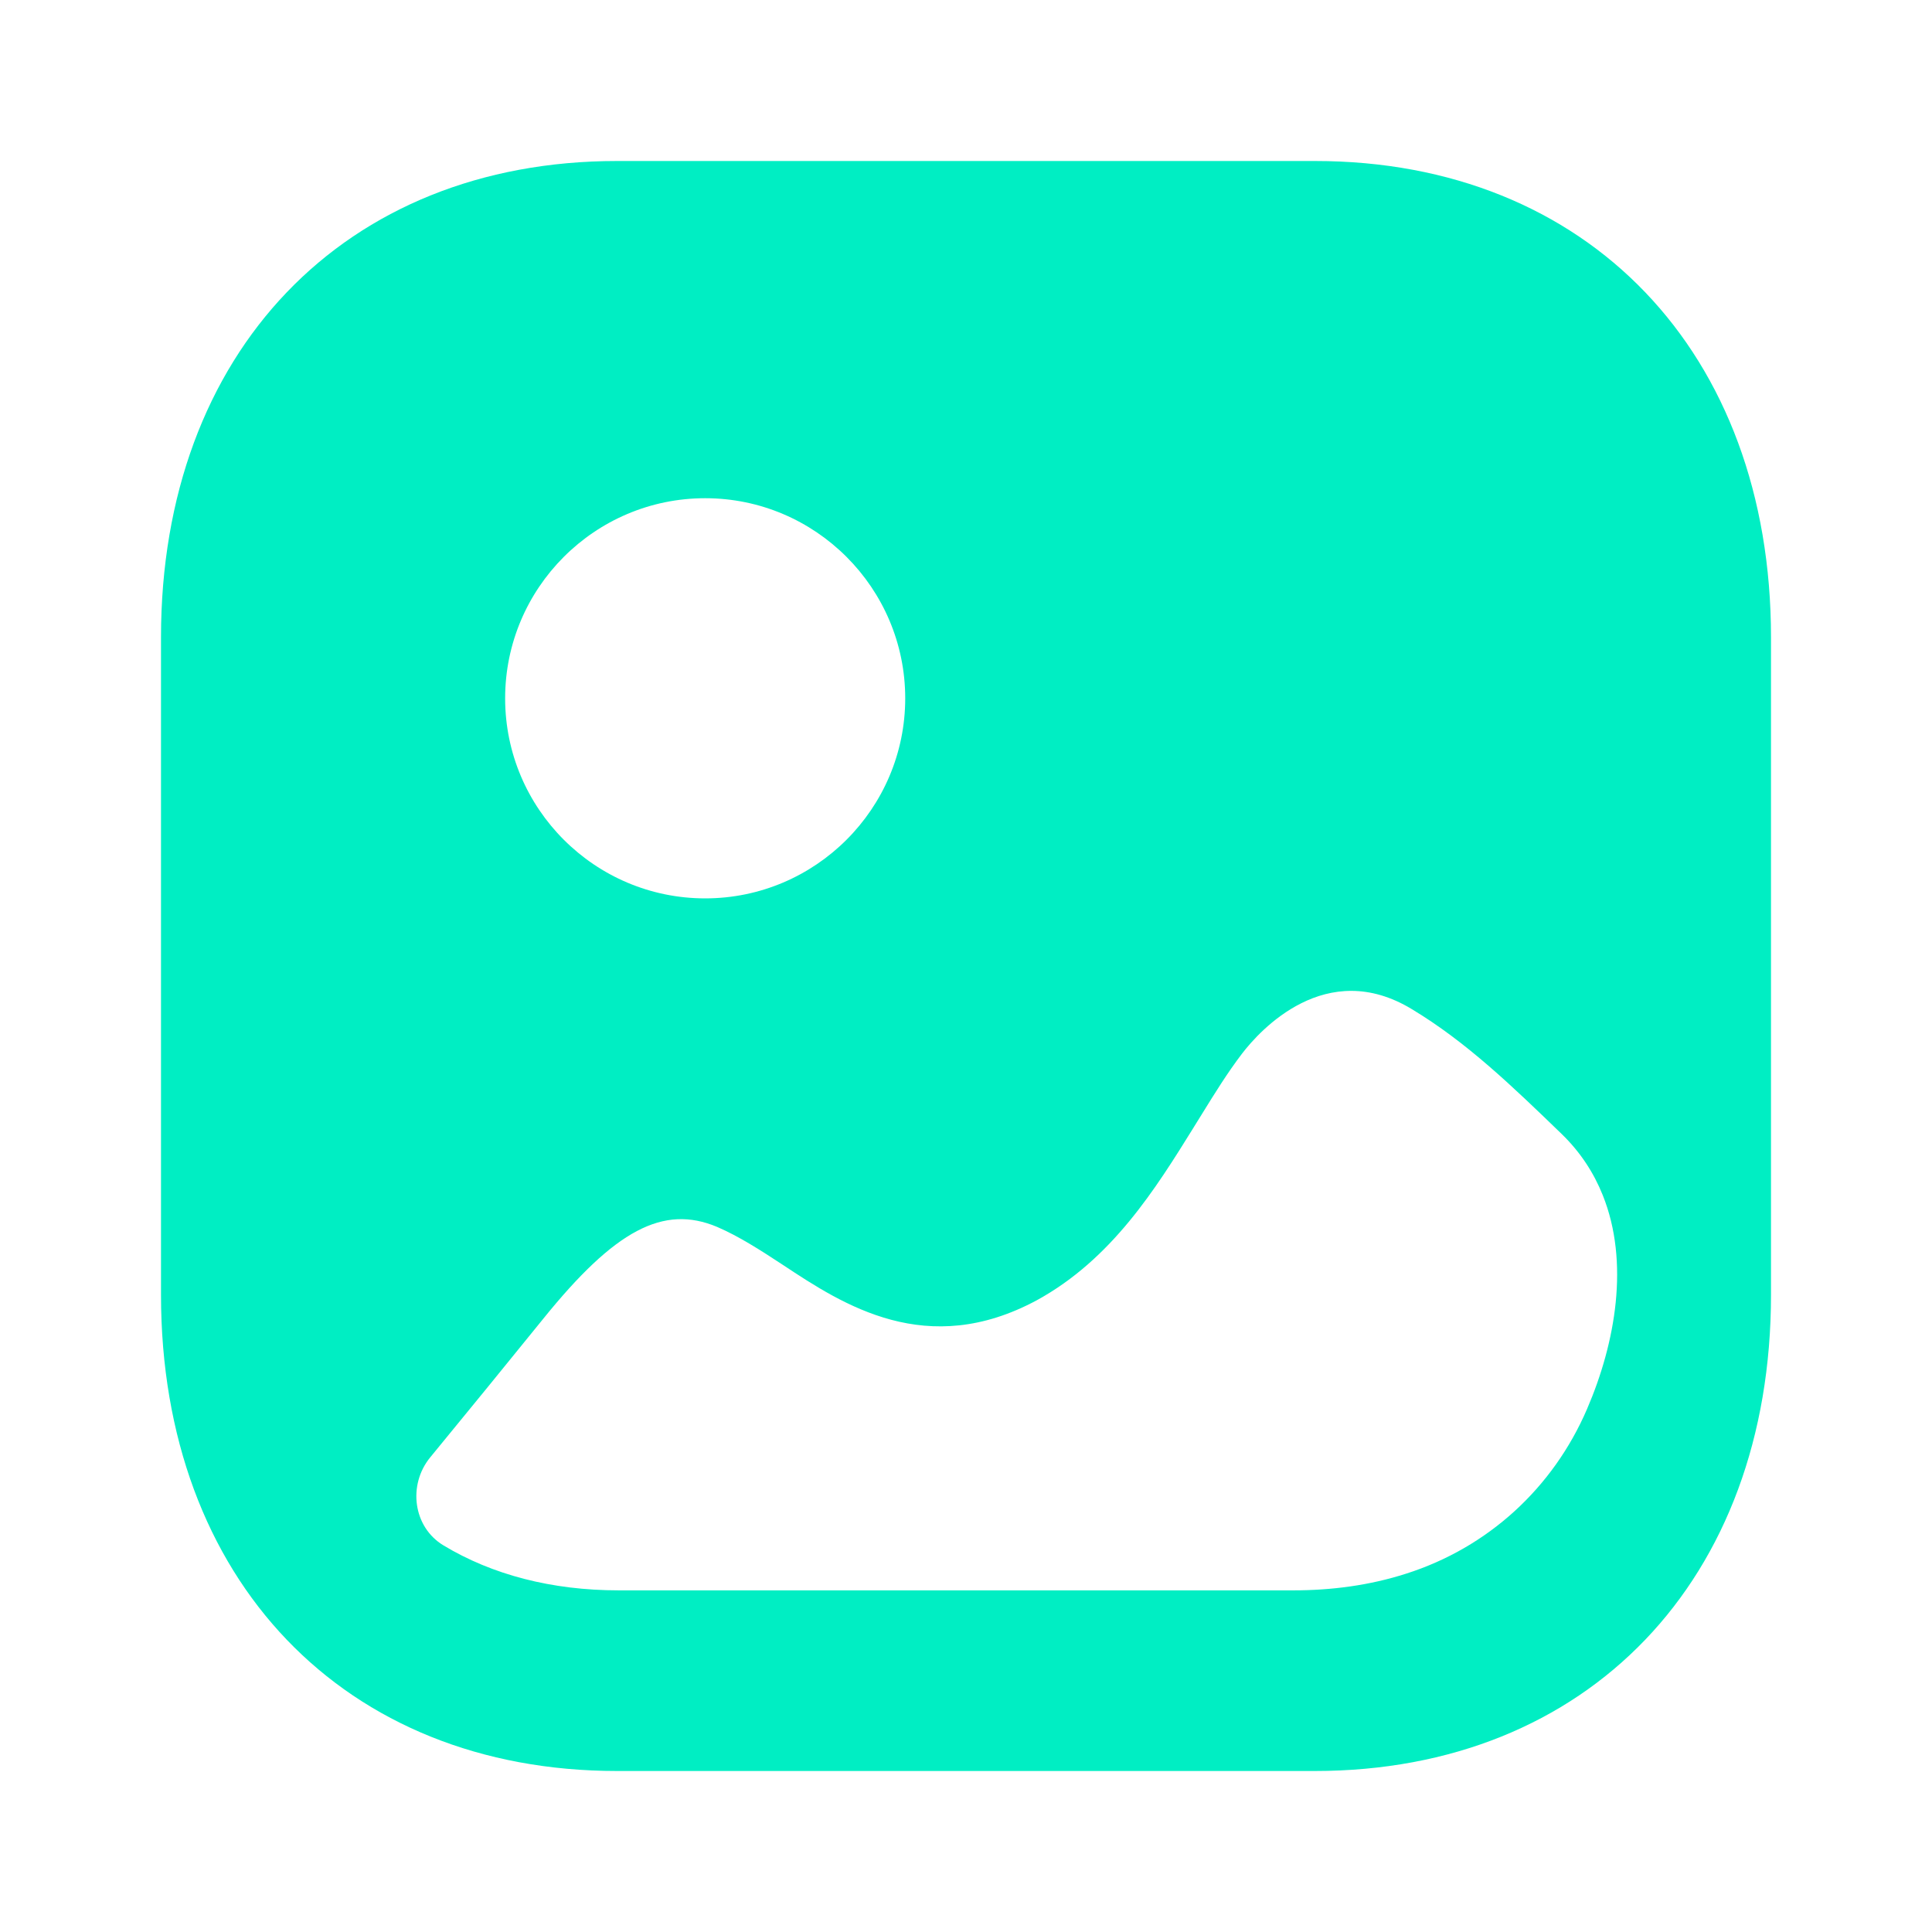 <svg width="24" height="24" viewBox="0 0 24 24" fill="none" xmlns="http://www.w3.org/2000/svg">
<path fill-rule="evenodd" clip-rule="evenodd" d="M7.666 22H16.333C19.723 22 22 19.623 22 16.084V7.917C22 4.378 19.723 2 16.334 2H7.666C4.277 2 2 4.378 2 7.917V16.084C2 19.623 4.277 22 7.666 22ZM8.76 11.16C10.13 11.16 11.245 10.045 11.245 8.675C11.245 7.305 10.13 6.189 8.76 6.189C7.389 6.189 6.275 7.305 6.275 8.675C6.275 10.045 7.389 11.16 8.76 11.16ZM19.91 14.847C19.8 14.572 19.634 14.314 19.401 14.088C18.79 13.497 18.218 12.945 17.54 12.537C16.474 11.889 15.65 12.799 15.428 13.09C15.249 13.325 15.091 13.58 14.931 13.839C14.9 13.89 14.868 13.941 14.836 13.992L14.827 14.007C14.355 14.767 13.813 15.641 12.88 16.152C11.514 16.888 10.476 16.21 9.73 15.716C9.45 15.532 9.178 15.357 8.908 15.241C8.239 14.96 7.638 15.28 6.747 16.384C6.279 16.961 5.814 17.533 5.345 18.103C5.064 18.445 5.13 18.97 5.51 19.198C6.114 19.562 6.853 19.756 7.686 19.756H16.067C16.541 19.756 17.015 19.694 17.466 19.549C18.485 19.225 19.293 18.484 19.715 17.503C20.07 16.679 20.244 15.679 19.91 14.847Z" fill="#00EEC3"/>
</svg>
